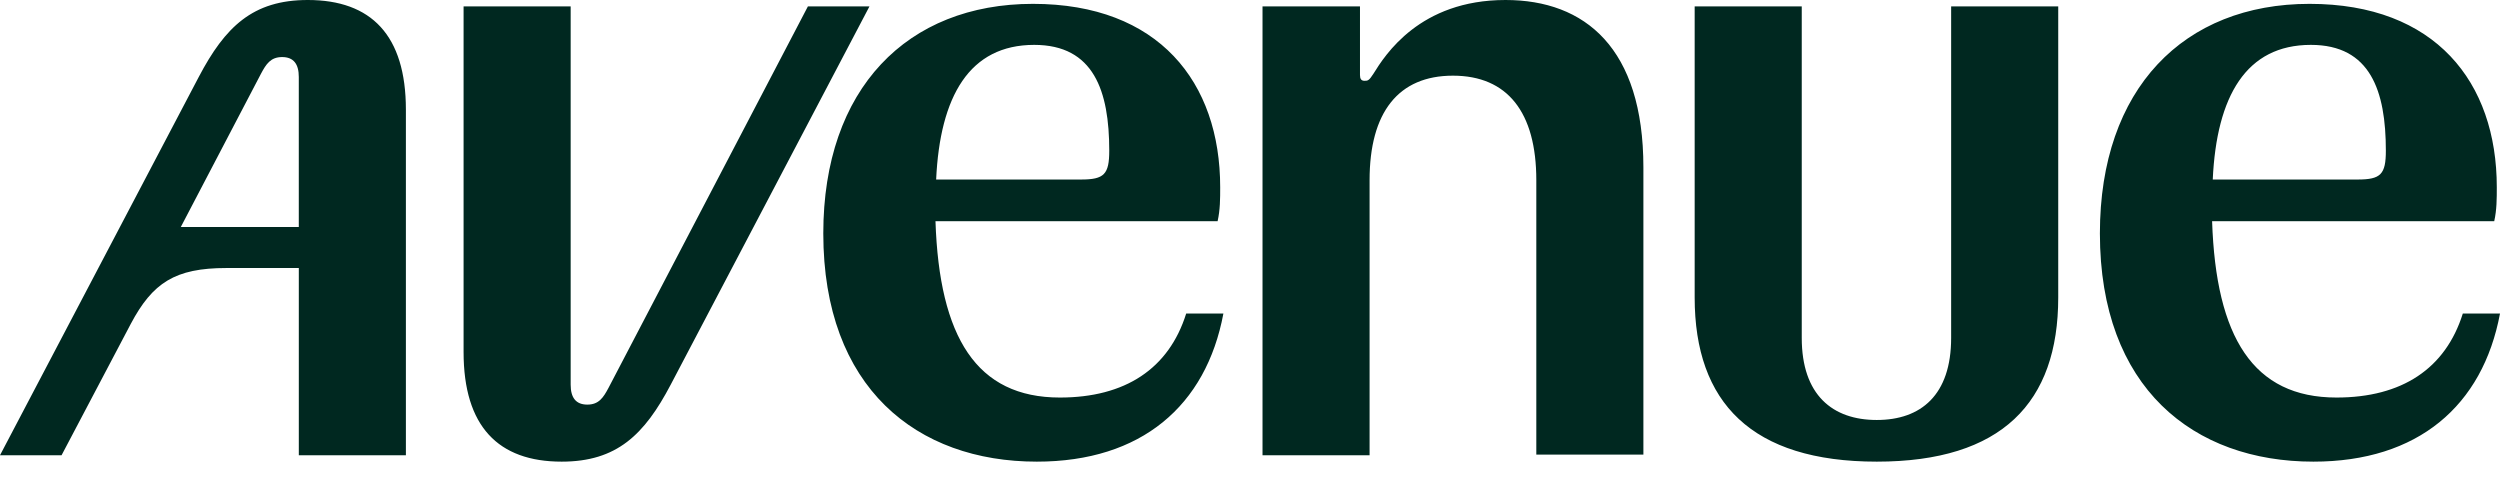 <svg xmlns="http://www.w3.org/2000/svg" width="120" height="23" viewBox="0 0 120 23" fill="none"><g clip-path="url(#clip0_11959_27221)"><path d="M106.212 8.617C106.397 4.616 107.813 2.154 110.921 2.154C113.783 2.154 114.521 4.37 114.521 7.232C114.521 8.371 114.275 8.617 113.167 8.617H106.212V8.617ZM44.935 8.617C45.119 4.616 46.535 2.154 49.643 2.154C52.505 2.154 53.244 4.37 53.244 7.232C53.244 8.371 52.998 8.617 51.89 8.617H44.935V8.617ZM8.679 10.895L12.527 3.539C12.773 3.078 12.988 2.739 13.542 2.739C14.096 2.739 14.342 3.078 14.342 3.693V10.895H8.679ZM111.044 22.159C116.061 22.159 119.169 19.482 120 15.05H118.215C117.384 17.697 115.291 19.082 112.151 19.082C108.15 19.082 106.365 16.189 106.181 10.618H119.723C119.846 10.064 119.846 9.541 119.846 8.987C119.846 3.939 116.891 0.185 110.859 0.185C104.827 0.185 100.795 4.247 100.795 11.203C100.795 18.62 105.289 22.159 111.044 22.159ZM90.085 22.159C96.086 22.159 98.795 19.328 98.795 14.281V0.308H93.655V16.22C93.655 18.959 92.208 20.159 90.085 20.159C87.961 20.159 86.484 18.959 86.484 16.22V0.308H81.344V14.281C81.344 19.328 84.083 22.159 90.085 22.159ZM60.6 21.852H65.74V8.649C65.74 5.386 67.125 3.632 69.741 3.632C72.358 3.632 73.743 5.386 73.743 8.649V21.821H78.883V8.033C78.883 2.308 76.082 0 72.265 0C68.141 0 66.479 2.647 65.925 3.539C65.71 3.878 65.649 3.878 65.495 3.878C65.341 3.878 65.279 3.786 65.279 3.601V0.308H60.601V21.852H60.6ZM49.767 22.159C54.783 22.159 57.892 19.482 58.723 15.05H56.937C56.107 17.697 54.013 19.082 50.874 19.082C46.873 19.082 45.088 16.189 44.903 10.618H58.445C58.569 10.064 58.569 9.541 58.569 8.987C58.569 3.939 55.614 0.185 49.582 0.185C43.55 0.185 39.518 4.247 39.518 11.203C39.518 18.62 44.011 22.159 49.767 22.159ZM9.541 3.693L0 21.852H2.955L6.279 15.543C7.325 13.573 8.402 12.865 10.865 12.865H14.343V21.852H19.483V5.263C19.482 1.693 17.82 0 14.773 0C12.127 0 10.803 1.293 9.541 3.693H9.541ZM26.961 22.159C29.607 22.159 30.931 20.867 32.193 18.466L41.734 0.308H38.779L29.207 18.621C28.961 19.082 28.746 19.421 28.192 19.421C27.638 19.421 27.392 19.082 27.392 18.467V0.308H22.252V16.897C22.252 20.467 23.914 22.159 26.961 22.159Z" fill="#002820"></path></g><defs><clipPath id="clip0_11959_27221"><rect width="120" height="22.159" fill="white"></rect></clipPath></defs></svg>